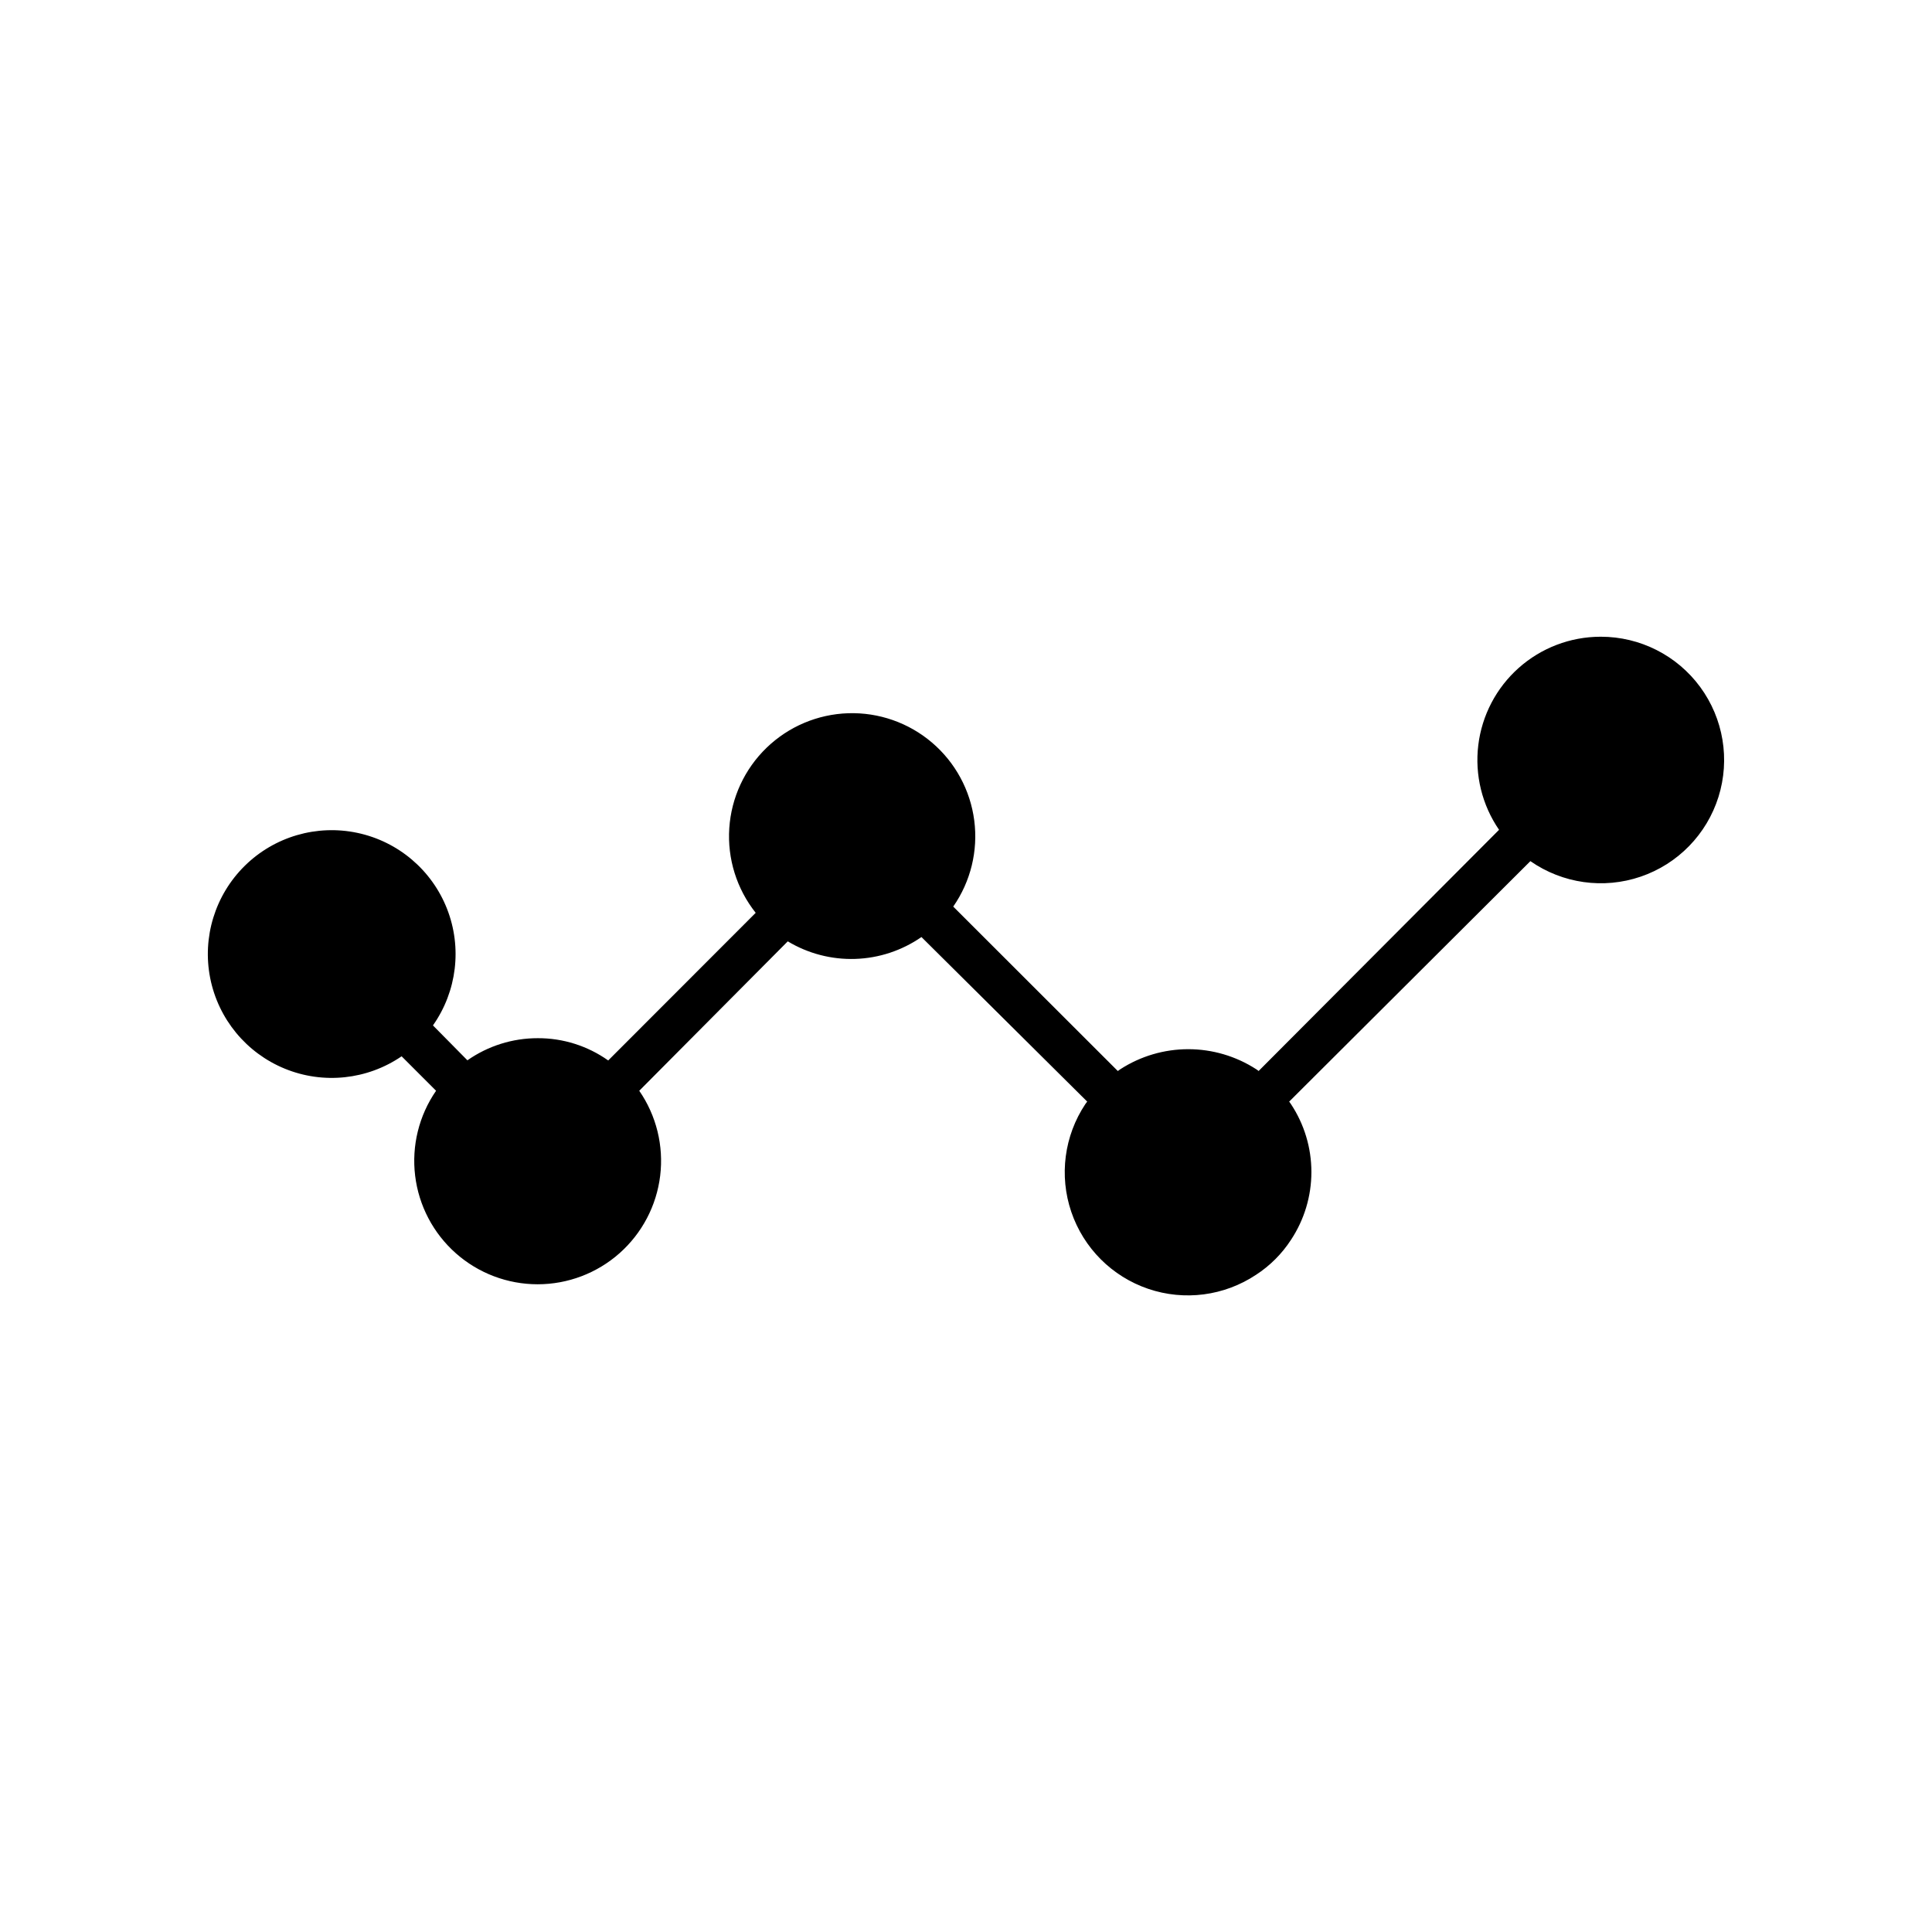 <?xml version="1.0" encoding="UTF-8"?>
<!-- Uploaded to: ICON Repo, www.svgrepo.com, Generator: ICON Repo Mixer Tools -->
<svg fill="#000000" width="800px" height="800px" version="1.1" viewBox="144 144 512 512" xmlns="http://www.w3.org/2000/svg">
 <path d="m568.07 312.74c-7.961 0.027-15.637 2.965-21.586 8.254-5.949 5.289-9.762 12.566-10.723 20.469-0.961 7.902 0.996 15.883 5.504 22.445l-63.723 63.918c-0.195-0.176-0.406-0.336-0.633-0.469-5.363-3.469-11.617-5.312-18.004-5.312-6.391 0-12.645 1.844-18.008 5.312l-0.668 0.473-43.613-43.574c4.629-6.652 6.613-14.789 5.57-22.828-1.043-8.035-5.039-15.398-11.211-20.648-6.172-5.254-14.078-8.02-22.18-7.766-8.098 0.258-15.812 3.516-21.641 9.148-5.828 5.633-9.352 13.23-9.887 21.316-0.535 8.086 1.961 16.082 7 22.43l-39.086 39.125c-5.453-3.863-11.973-5.926-18.656-5.902-6.676-0.012-13.191 2.035-18.656 5.863l-9.133-9.25c6.356-9.016 7.758-20.625 3.731-30.895-4.027-10.273-12.945-17.832-23.734-20.125-10.793-2.297-22.016 0.984-29.871 8.73s-11.297 18.918-9.16 29.742c2.141 10.824 9.574 19.848 19.785 24.02 10.211 4.176 21.84 2.941 30.945-3.285l9.133 9.133c-4.539 6.574-6.512 14.586-5.547 22.52 0.965 7.934 4.797 15.238 10.781 20.539 5.981 5.297 13.695 8.223 21.688 8.223s15.707-2.926 21.688-8.223c5.981-5.301 9.816-12.605 10.781-20.539 0.965-7.934-1.008-15.945-5.547-22.52l39.359-39.598c5.387 3.242 11.598 4.859 17.883 4.656 6.281-0.199 12.375-2.215 17.543-5.797l43.926 43.609c-0.172 0.199-0.328 0.41-0.473 0.629-5.621 8.434-7.004 18.996-3.746 28.59 3.258 9.594 10.785 17.133 20.379 20.398 9.59 3.266 20.156 1.891 28.59-3.723 3.699-2.402 6.848-5.555 9.25-9.25 3.531-5.336 5.414-11.59 5.414-17.988 0-6.394-1.883-12.652-5.414-17.988l-0.473-0.668 63.922-63.723c8.535 5.945 19.391 7.473 29.234 4.109 9.844-3.359 17.5-11.211 20.613-21.137 3.113-9.926 1.312-20.738-4.844-29.121-6.16-8.383-15.945-13.332-26.348-13.324z"/>
</svg>
